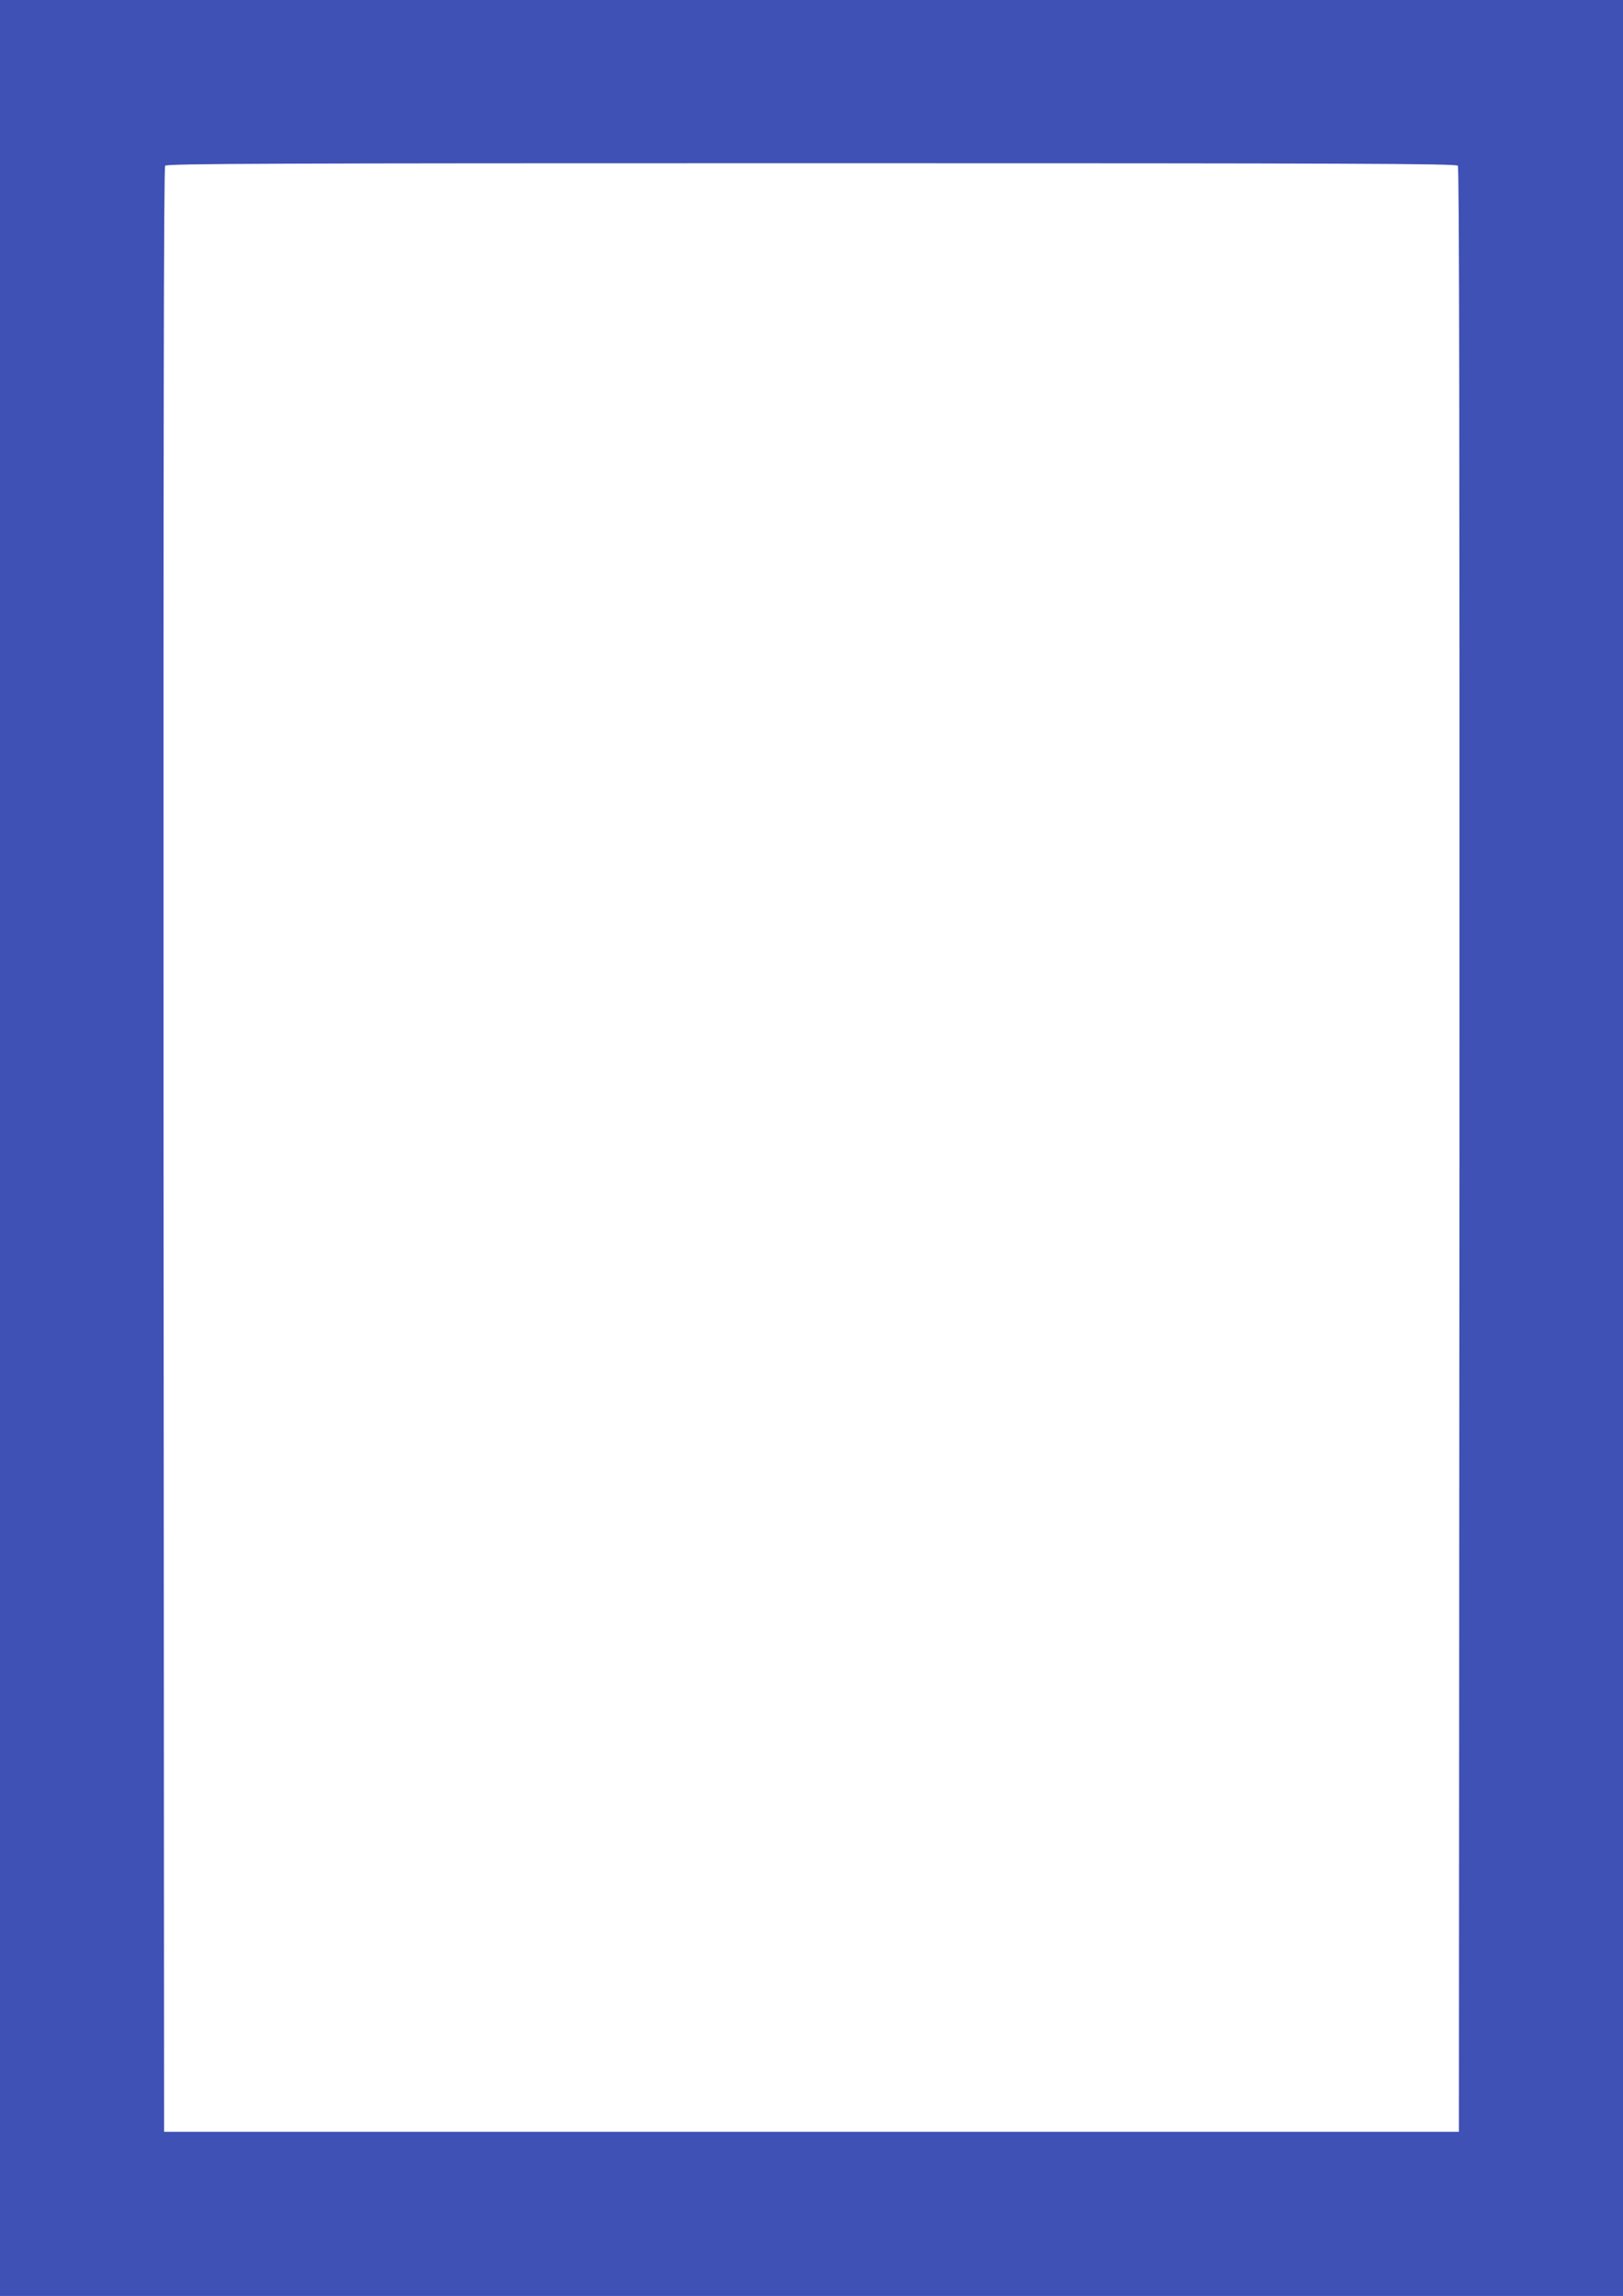 <?xml version="1.0" standalone="no"?>
<!DOCTYPE svg PUBLIC "-//W3C//DTD SVG 20010904//EN"
 "http://www.w3.org/TR/2001/REC-SVG-20010904/DTD/svg10.dtd">
<svg version="1.0" xmlns="http://www.w3.org/2000/svg"
 width="905pt" height="1280pt" viewBox="0 0 905 1280"
 preserveAspectRatio="xMidYMid meet">
<g transform="translate(0,1280) scale(0.1,-0.1)"
fill="#3f51b5" stroke="none">
<path d="M0 6400 l0 -6400 4525 0 4525 0 0 6400 0 6400 -4525 0 -4525 0 0
-6400z m8129 5476 c8 -10 10 -1448 9 -5487 l-3 -5474 -3610 0 -3610 0 -3 5474
c-1 4039 1 5477 9 5487 10 12 596 14 3604 14 3008 0 3594 -2 3604 -14z"/>
</g>
</svg>

